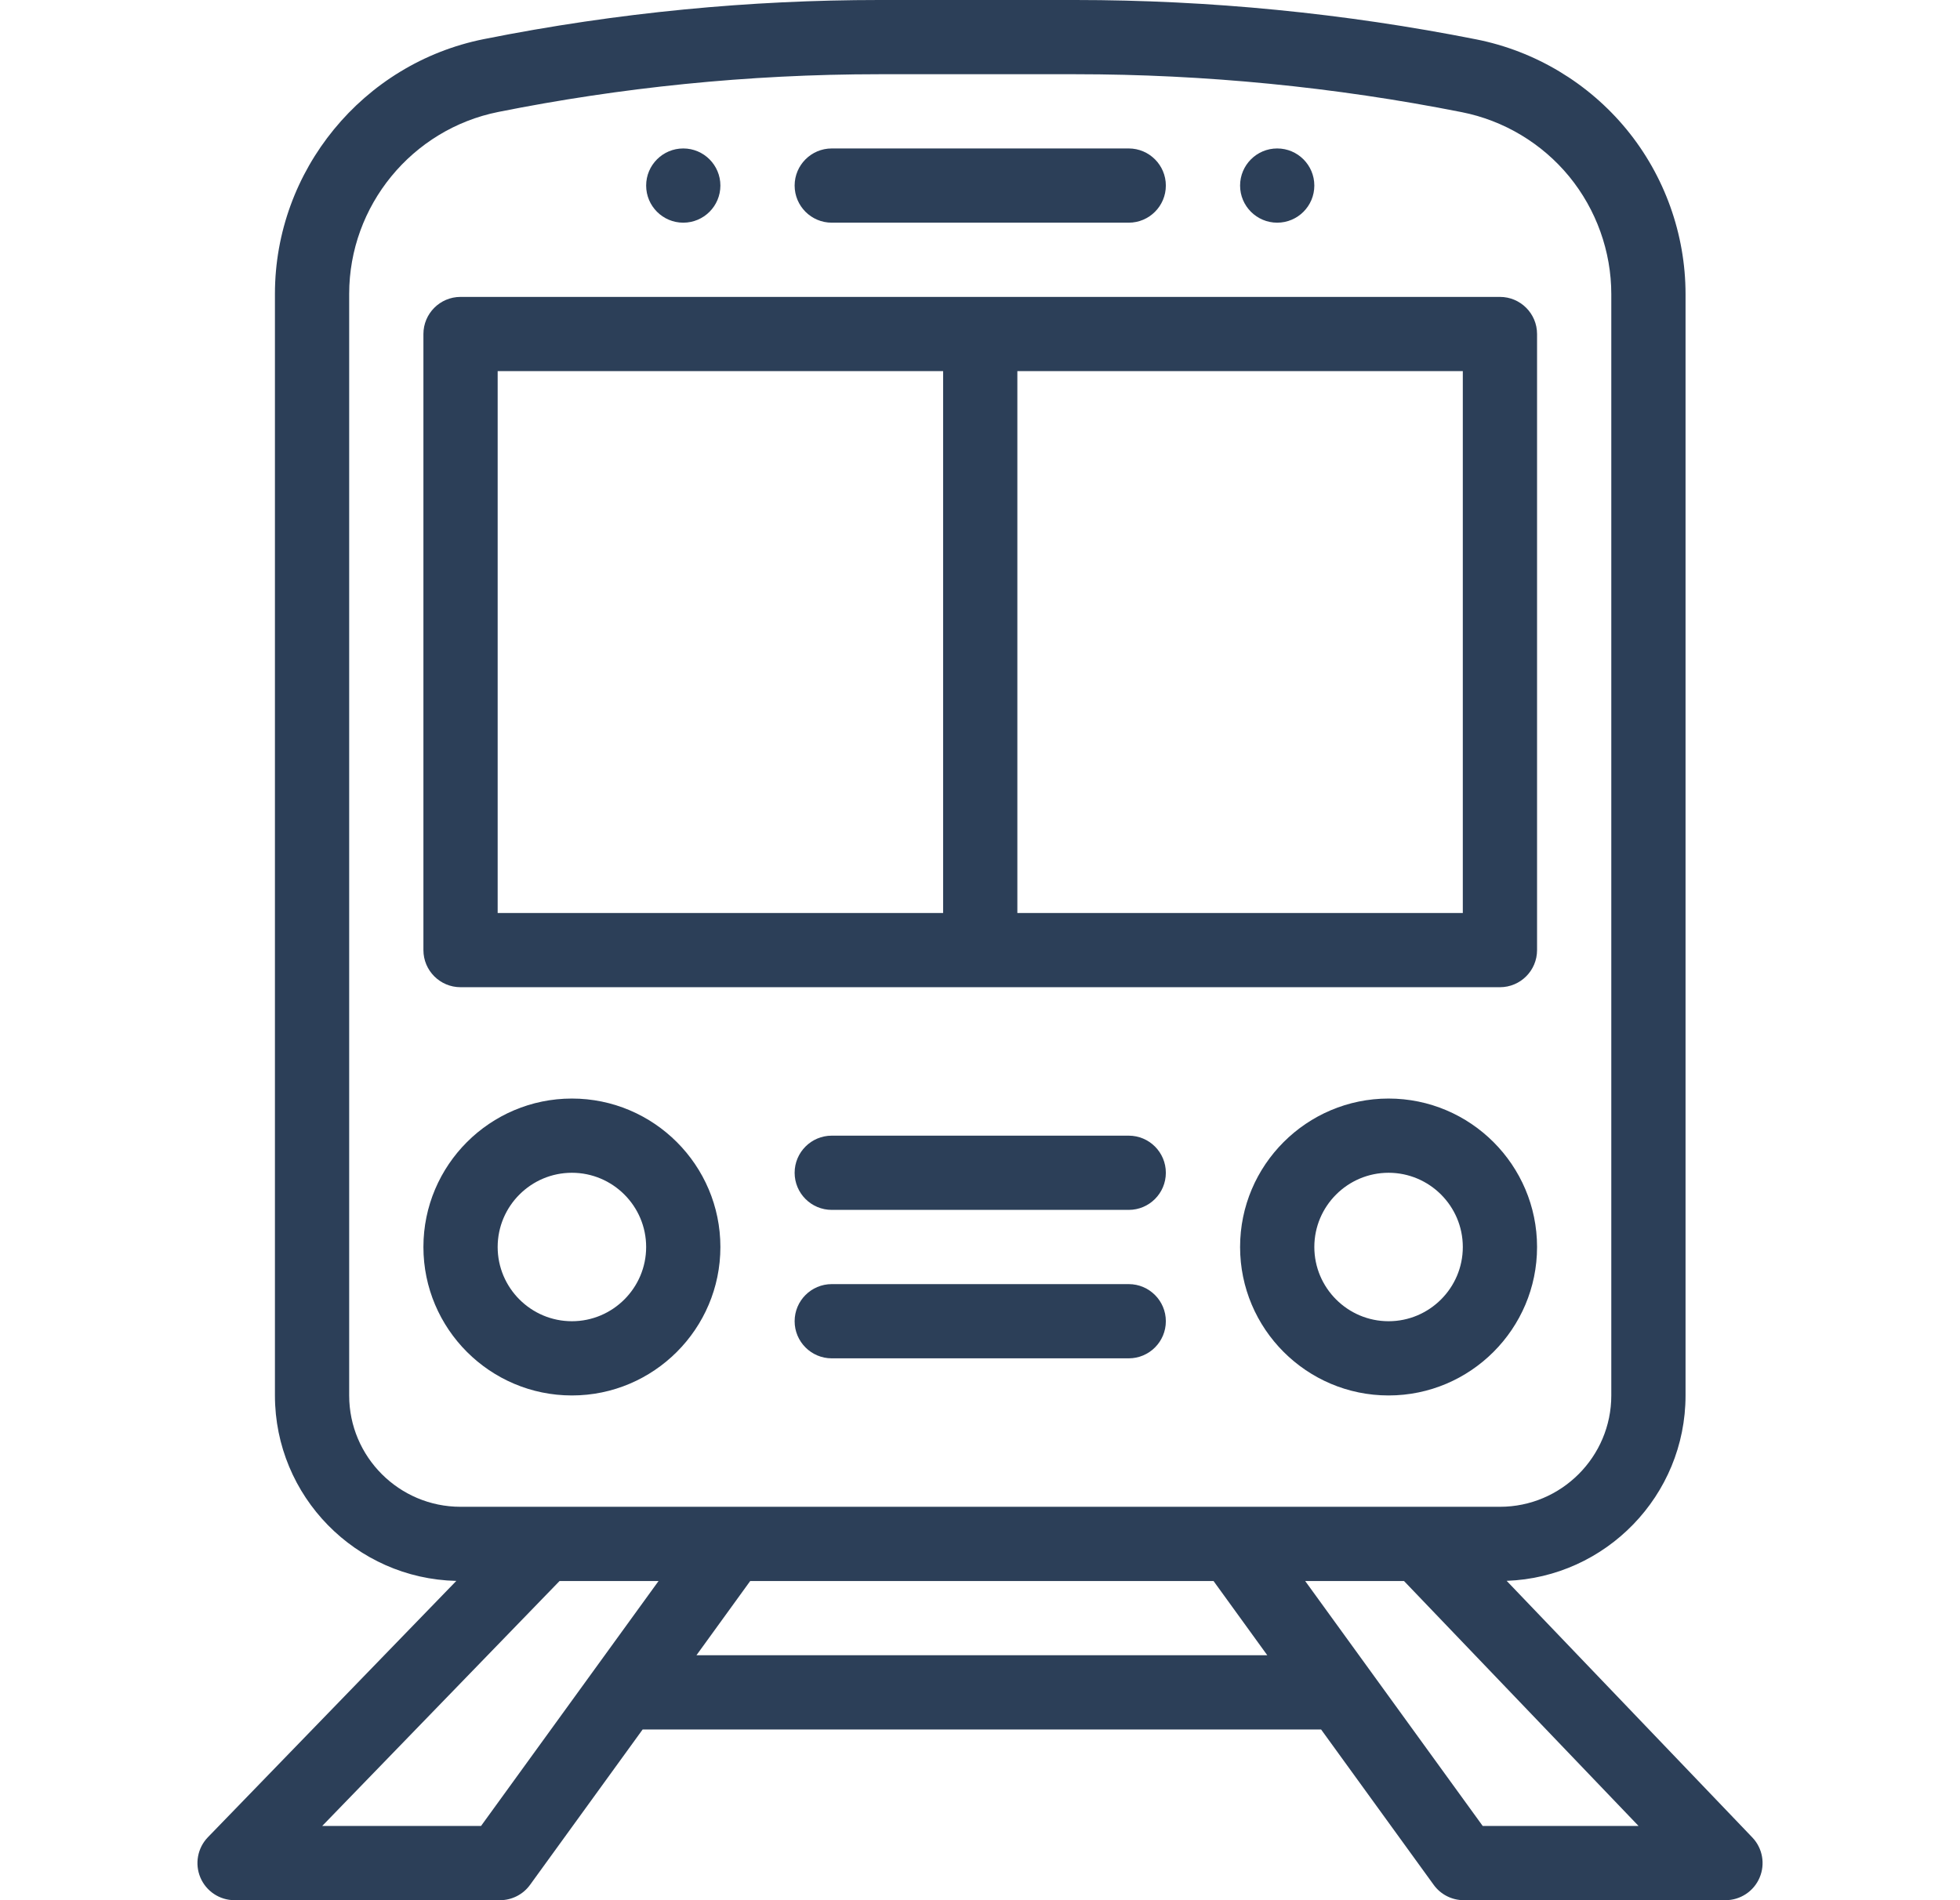 <svg width="33" height="32" viewBox="0 0 33 32" fill="none" xmlns="http://www.w3.org/2000/svg">
<path d="M21.504 2.5C21.159 2.5 20.879 2.78 20.879 3.125C20.879 3.47 21.159 3.75 21.504 3.75C21.849 3.75 22.129 3.47 22.129 3.125C22.129 2.78 21.849 2.5 21.504 2.5Z" fill="#081E3B" fill-opacity="0.85"/>
<path d="M11.504 2.5C11.159 2.5 10.879 2.78 10.879 3.125C10.879 3.47 11.159 3.75 11.504 3.75C11.849 3.75 12.129 3.47 12.129 3.125C12.129 2.78 11.849 2.5 11.504 2.5Z" fill="#081E3B" fill-opacity="0.85"/>
<path d="M29.503 30.943L25.367 26.622C27.038 26.562 28.379 25.185 28.379 23.5V4.954C28.379 3.945 28.026 2.958 27.385 2.178C26.743 1.397 25.845 0.859 24.855 0.663C22.636 0.223 20.365 0 18.104 0H14.802C12.652 0 10.412 0.206 8.145 0.659C6.108 1.067 4.629 2.871 4.629 4.949V23.5C4.629 25.199 5.992 26.585 7.683 26.623L3.5 30.94C3.326 31.12 3.276 31.388 3.374 31.619C3.472 31.85 3.698 32 3.949 32H8.418C8.618 32 8.807 31.904 8.924 31.742L10.82 29.125H22.243L24.139 31.742C24.256 31.904 24.445 32 24.645 32H29.051C29.301 32 29.528 31.851 29.626 31.62C29.724 31.39 29.676 31.124 29.503 30.943ZM5.879 23.5V4.949C5.879 3.465 6.935 2.176 8.391 1.885C10.431 1.477 12.586 1.25 14.802 1.25H18.104C20.284 1.25 22.473 1.465 24.612 1.889C25.319 2.029 25.961 2.413 26.419 2.971C26.876 3.529 27.129 4.233 27.129 4.954V23.5C27.129 24.534 26.287 25.375 25.254 25.375H7.754C6.72 25.375 5.879 24.534 5.879 23.5ZM8.099 30.75H5.425L9.421 26.625H11.088L8.099 30.75ZM11.726 27.875L12.631 26.625H20.432L21.337 27.875H11.726ZM24.964 30.75L21.975 26.625H23.639L27.588 30.75H24.964Z" fill="#081E3B" fill-opacity="0.85"/>
<path d="M25.254 5H7.754C7.409 5 7.129 5.28 7.129 5.625V16C7.129 16.345 7.409 16.625 7.754 16.625H25.254C25.599 16.625 25.879 16.345 25.879 16V5.625C25.879 5.28 25.599 5 25.254 5ZM15.879 15.375H8.379V6.25H15.879V15.375ZM24.629 15.375H17.129V6.25H24.629V15.375Z" fill="#081E3B" fill-opacity="0.85"/>
<path d="M19.004 2.5H14.004C13.659 2.5 13.379 2.78 13.379 3.125C13.379 3.47 13.659 3.75 14.004 3.75H19.004C19.349 3.75 19.629 3.47 19.629 3.125C19.629 2.78 19.349 2.5 19.004 2.5Z" fill="#081E3B" fill-opacity="0.85"/>
<path d="M23.379 18.5C22 18.5 20.879 19.622 20.879 21C20.879 22.378 22 23.5 23.379 23.5C24.757 23.5 25.879 22.378 25.879 21C25.879 19.622 24.757 18.5 23.379 18.5ZM23.379 22.25C22.69 22.25 22.129 21.689 22.129 21C22.129 20.311 22.69 19.75 23.379 19.75C24.068 19.75 24.629 20.311 24.629 21C24.629 21.689 24.068 22.25 23.379 22.25Z" fill="#081E3B" fill-opacity="0.85"/>
<path d="M9.629 18.5C8.25 18.5 7.129 19.622 7.129 21C7.129 22.378 8.25 23.5 9.629 23.5C11.007 23.5 12.129 22.378 12.129 21C12.129 19.622 11.007 18.5 9.629 18.5ZM9.629 22.25C8.94 22.25 8.379 21.689 8.379 21C8.379 20.311 8.94 19.75 9.629 19.75C10.318 19.75 10.879 20.311 10.879 21C10.879 21.689 10.318 22.25 9.629 22.25Z" fill="#081E3B" fill-opacity="0.85"/>
<path d="M19.004 19.125H14.004C13.659 19.125 13.379 19.405 13.379 19.75C13.379 20.095 13.659 20.375 14.004 20.375H19.004C19.349 20.375 19.629 20.095 19.629 19.75C19.629 19.405 19.349 19.125 19.004 19.125Z" fill="#081E3B" fill-opacity="0.85"/>
<path d="M19.004 21.625H14.004C13.659 21.625 13.379 21.905 13.379 22.25C13.379 22.595 13.659 22.875 14.004 22.875H19.004C19.349 22.875 19.629 22.595 19.629 22.25C19.629 21.905 19.349 21.625 19.004 21.625Z" fill="#081E3B" fill-opacity="0.85"/>
</svg>
